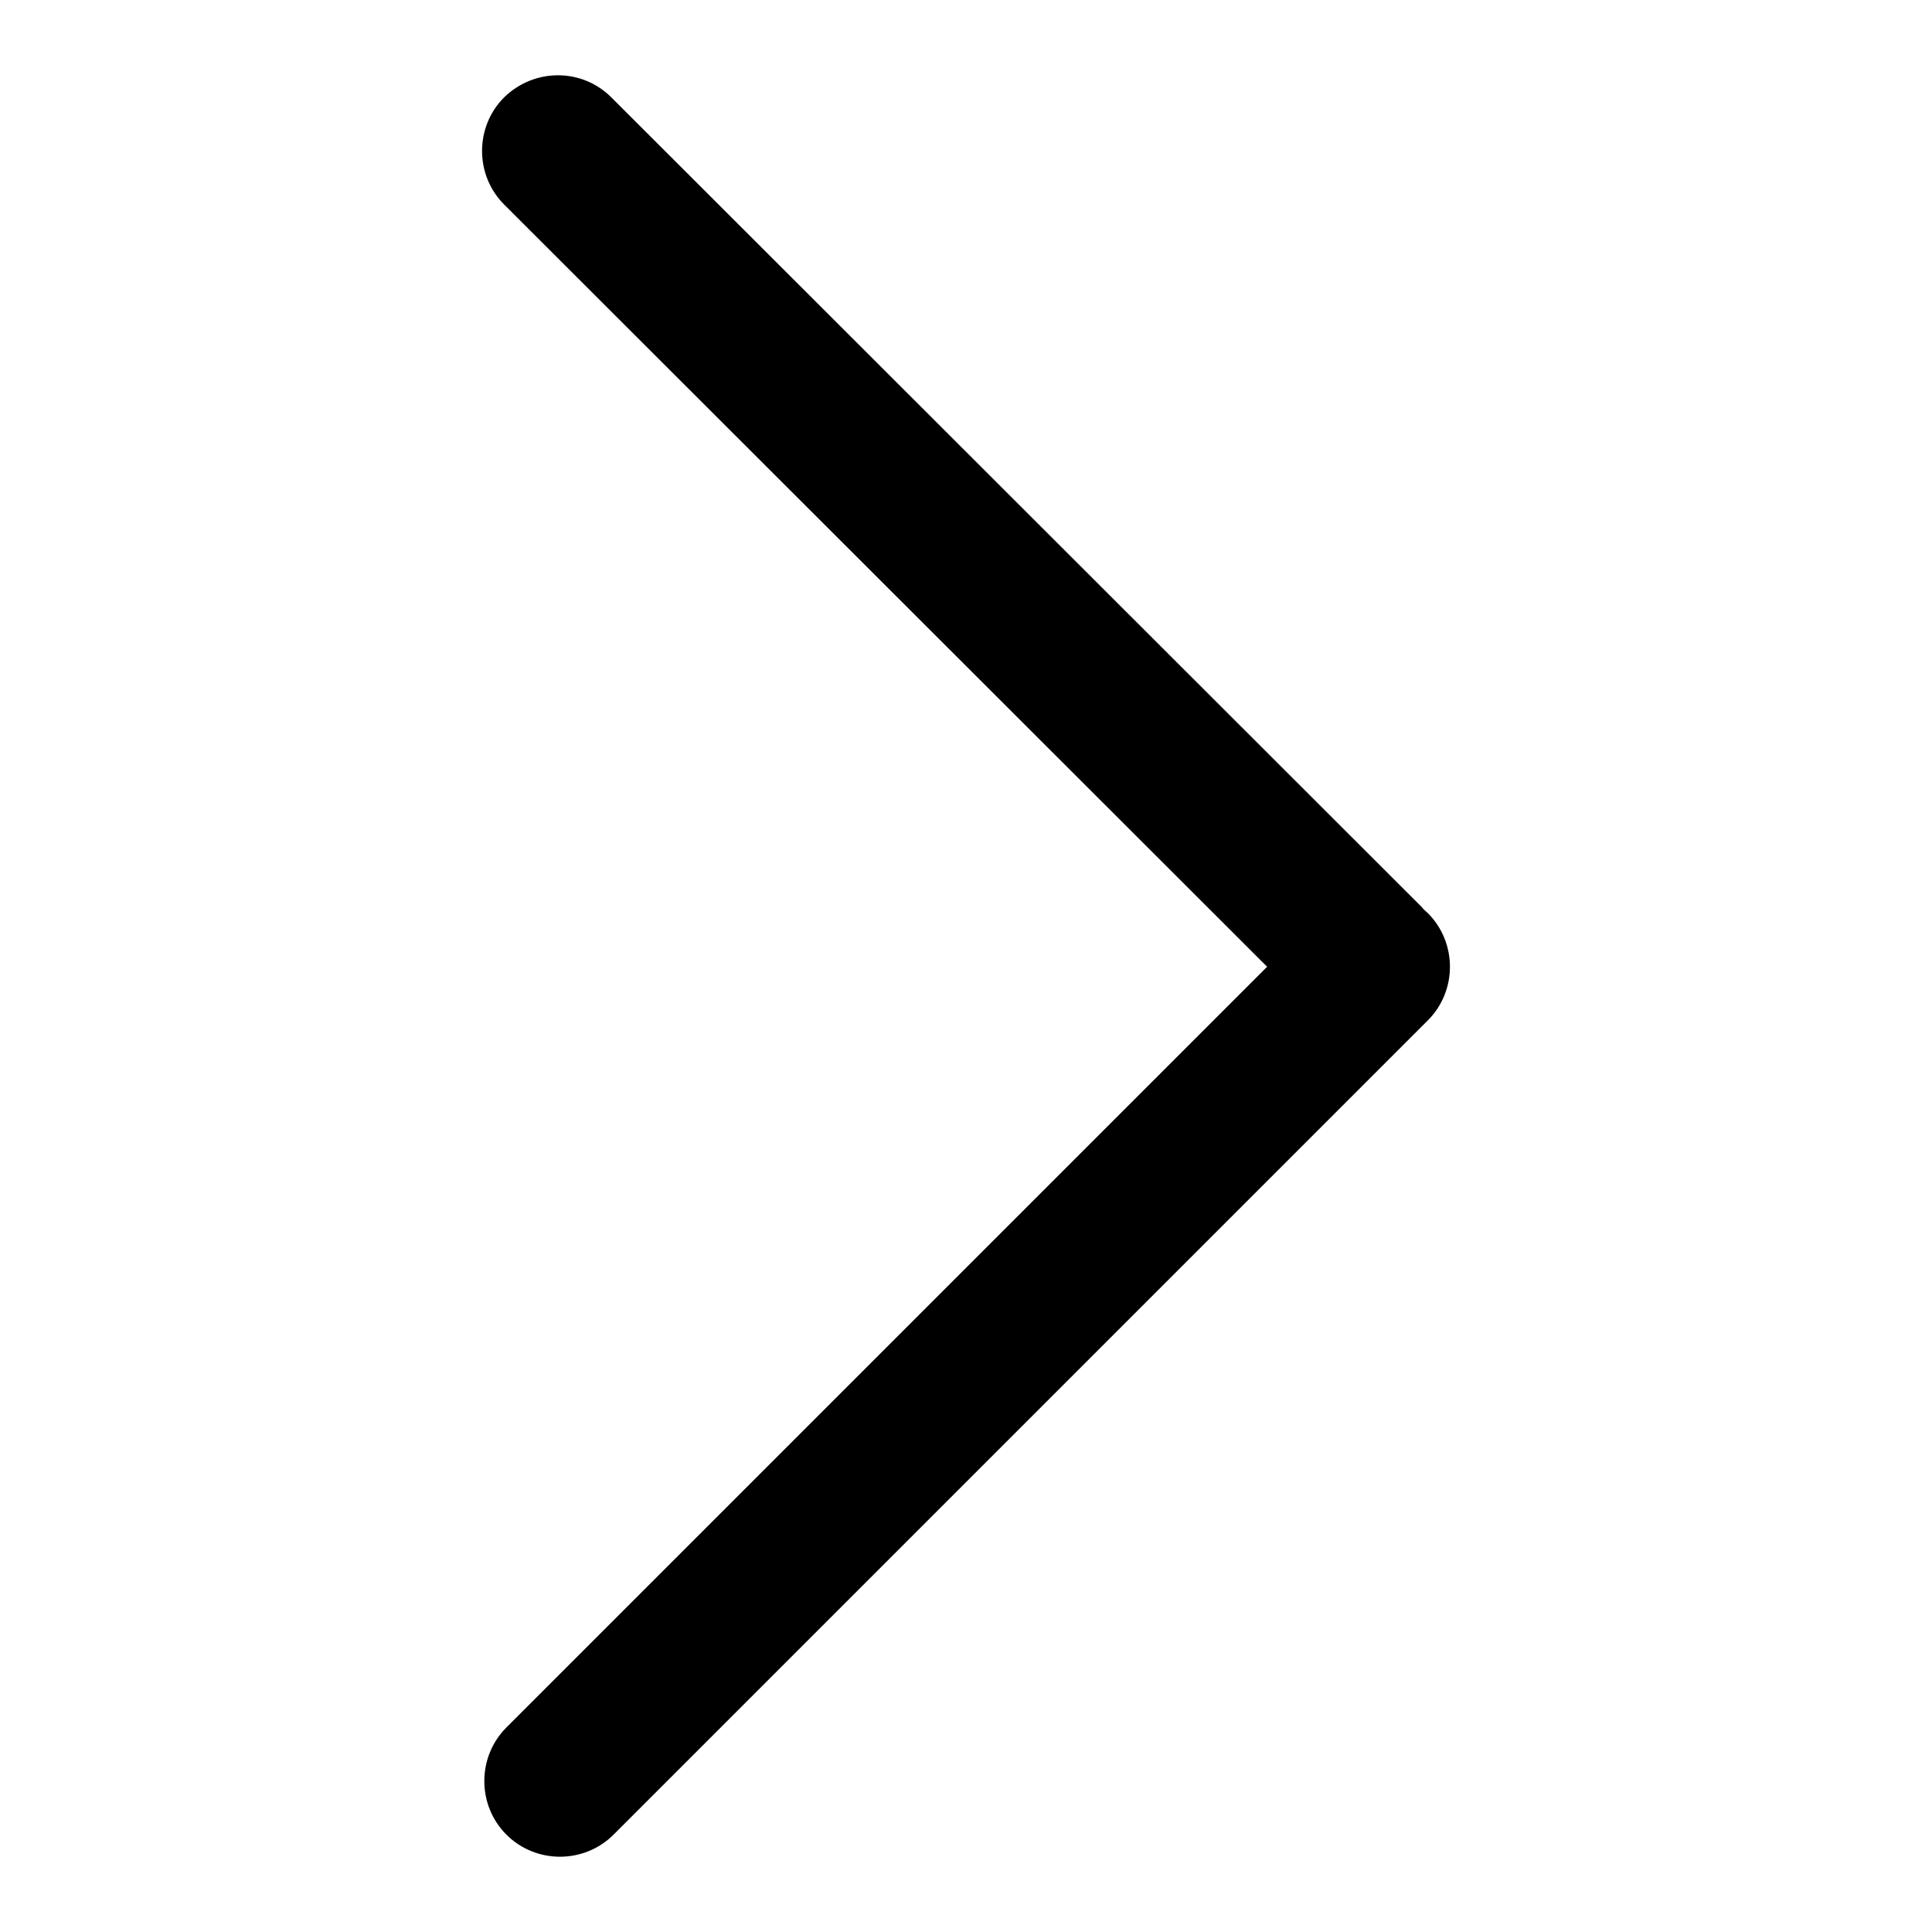 <?xml version="1.0" encoding="utf-8"?>
<!-- Svg Vector Icons : http://www.onlinewebfonts.com/icon -->
<!DOCTYPE svg PUBLIC "-//W3C//DTD SVG 1.1//EN" "http://www.w3.org/Graphics/SVG/1.1/DTD/svg11.dtd">
<svg version="1.1" xmlns="http://www.w3.org/2000/svg" xmlns:xlink="http://www.w3.org/1999/xlink" x="0px" y="0px" viewBox="0 0 256 256" enable-background="new 0 0 256 256" xml:space="preserve">
<g> <path fill="#000000" d="M167.9,128.1L67.1,228.9c-3.9,3.9-3.9,10.3,0,14.2c3.9,3.9,10.3,3.9,14.2,0l107.9-107.9 c3.9-3.9,3.9-10.3,0-14.2c-0.3-0.3-0.6-0.5-0.8-0.8L81,12.9C77.1,9,70.8,9,66.8,12.9c-3.9,3.9-3.9,10.3,0,14.2L167.9,128.1 L167.9,128.1L167.9,128.1z"/></g>
</svg>
